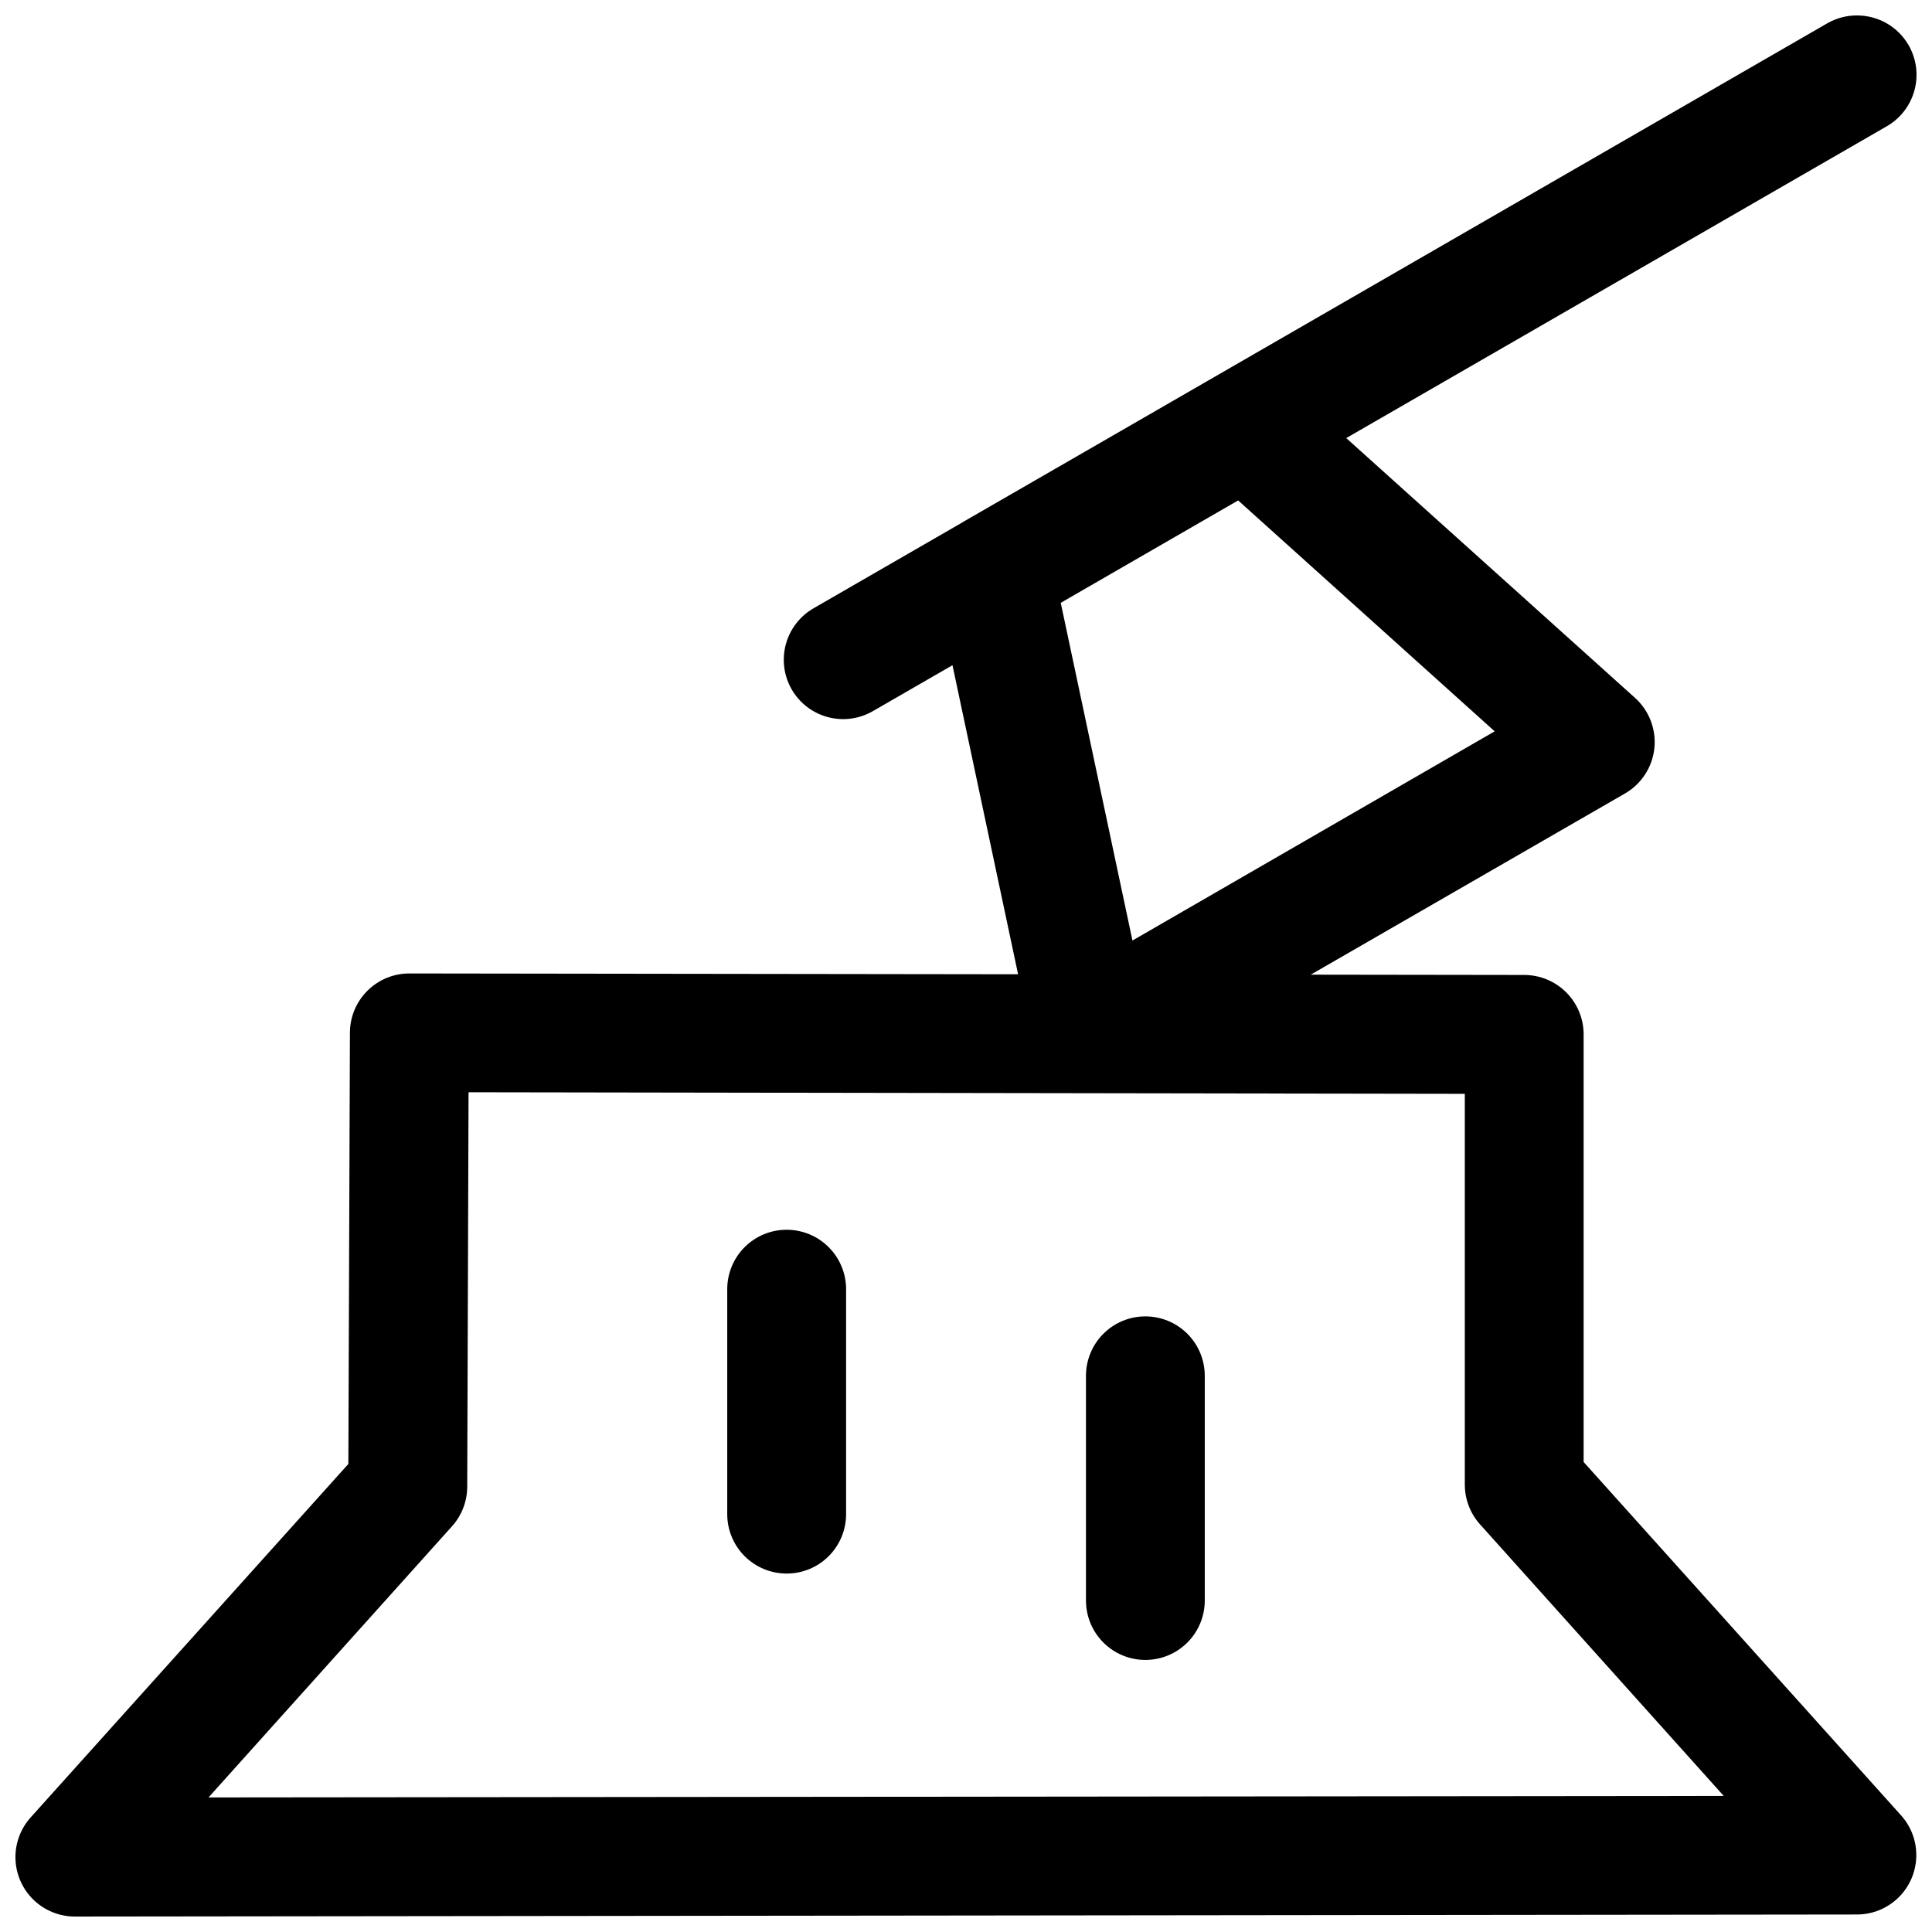 <?xml version="1.0" encoding="UTF-8"?>
<!-- Uploaded to: SVG Repo, www.svgrepo.com, Generator: SVG Repo Mixer Tools -->
<svg width="800px" height="800px" version="1.1" viewBox="144 144 512 512" xmlns="http://www.w3.org/2000/svg">
 <defs>
  <clipPath id="a">
   <path d="m148.09 148.09h503.81v503.81h-503.81z"/>
  </clipPath>
 </defs>
 <g clip-path="url(#a)">
  <path d="m636.26 148.09c-2.816-0.031-5.586 0.691-8.027 2.094l-189.28 109.22-39.539 22.801c-0.141 0.086-0.277 0.172-0.414 0.262l-39.434 22.754c-3.609 2.09-6.242 5.527-7.32 9.559-1.078 4.027-0.516 8.32 1.57 11.934 2.09 3.613 5.527 6.246 9.555 7.324 4.031 1.078 8.324 0.512 11.938-1.574l21.109-12.176 17.387 81.902-161.27-0.215c-4.172-0.02-8.184 1.625-11.148 4.566-2.965 2.941-4.637 6.938-4.652 11.113l-0.414 114.31-84.184 93.66-0.004 0.004c-2.731 3.035-4.176 7.012-4.027 11.094 0.145 4.078 1.871 7.941 4.809 10.773 2.941 2.832 6.867 4.414 10.949 4.406l472.27-0.539c4.074-0.008 7.984-1.594 10.914-4.426 2.926-2.832 4.641-6.691 4.785-10.762 0.145-4.07-1.293-8.039-4.016-11.07l-84.137-93.66v-113.33c0-4.164-1.652-8.16-4.59-11.109-2.941-2.949-6.926-4.617-11.094-4.633l-56.633-0.078 83.309-48.031c4.356-2.527 7.242-6.988 7.758-12 0.516-5.012-1.395-9.969-5.144-13.336l-76.516-68.832 143.2-82.605c3.641-2.082 6.297-5.523 7.387-9.57 1.094-4.047 0.523-8.359-1.574-11.984-2.801-4.828-7.949-7.812-13.527-7.844zm-164.14 128.53 67.984 61.191-95.992 55.441-19.004-89.496zm-203.95 156.84 264.02 0.414v103.61h0.004c0.008 3.887 1.453 7.633 4.059 10.52l64.555 71.938-401.55 0.398 64.492-71.816h-0.004c2.602-2.867 4.051-6.598 4.074-10.469zm84.309 36.438h0.004c-4.18-0.004-8.188 1.652-11.145 4.606-2.953 2.953-4.613 6.961-4.613 11.141v59.621c0 4.18 1.66 8.184 4.613 11.137 2.957 2.953 6.965 4.609 11.145 4.606 4.172 0 8.18-1.656 11.129-4.609 2.953-2.953 4.613-6.957 4.613-11.133v-59.621c0-4.176-1.66-8.18-4.613-11.133s-6.957-4.613-11.129-4.613zm95.055 22.953v0.004c-4.172 0-8.18 1.656-11.129 4.609-2.953 2.953-4.613 6.957-4.613 11.133v59.621c0.016 4.164 1.684 8.156 4.633 11.094 2.953 2.938 6.945 4.59 11.109 4.59s8.16-1.652 11.109-4.59c2.953-2.941 4.617-6.93 4.633-11.094v-59.621c0-4.176-1.656-8.18-4.609-11.133-2.953-2.953-6.957-4.609-11.133-4.609z"/>
 </g>
</svg>